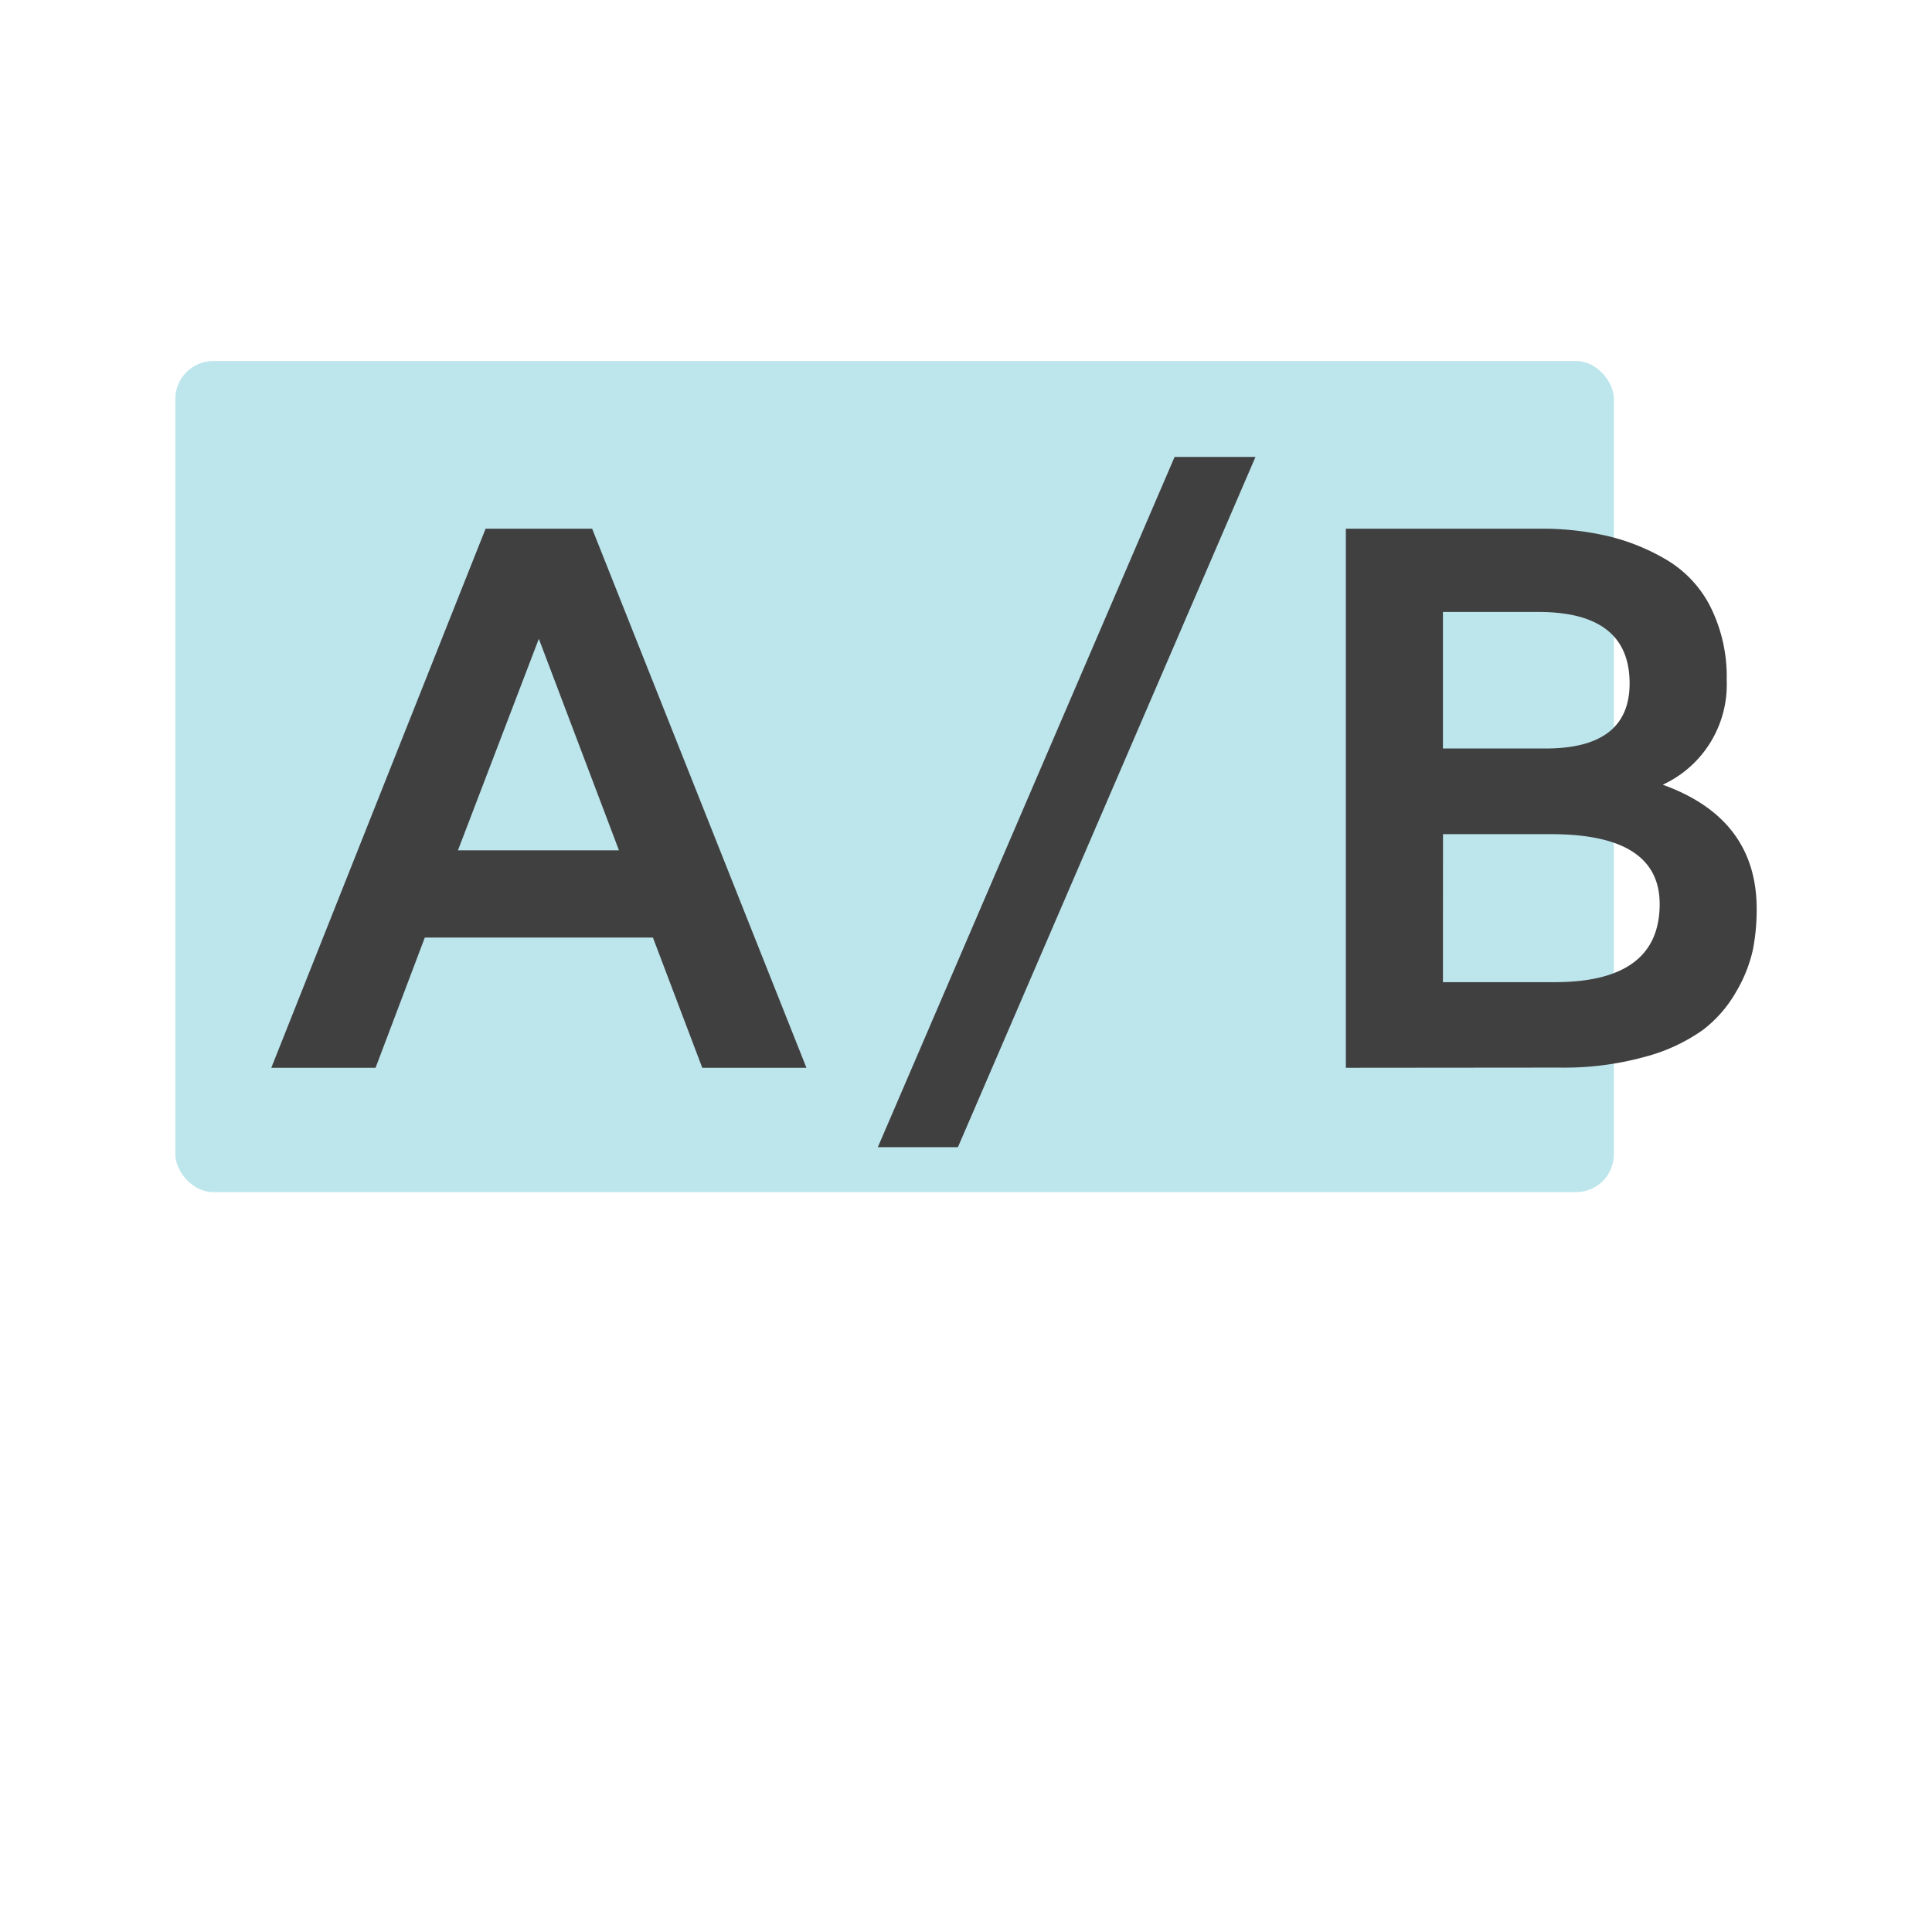 <svg id="webistry_lp_step-6" xmlns="http://www.w3.org/2000/svg" width="102" height="102" viewBox="0 0 102 102">
  <rect id="Rectangle_226360" data-name="Rectangle 226360" width="102" height="102" fill="none"/>
  <g id="Group_303788" data-name="Group 303788" transform="translate(9.258 19.059)">
    <rect id="Rectangle_2216" data-name="Rectangle 2216" width="75.947" height="43.881" rx="2" transform="translate(0 0)" fill="#7cceda" opacity="0.5"/>
    <g id="Group_1037" data-name="Group 1037" transform="translate(5.065 5.063)">
      <path id="Path_52541" data-name="Path 52541" d="M409.036,5288.052l11.314-28.461h5.625l11.314,28.461h-5.5l-2.605-6.875H417.141l-2.6,6.875Zm9.855-11.481h8.5l-4.23-11.167Z" transform="translate(-409.036 -5255.8)" fill="#404041"/>
      <path id="Path_52542" data-name="Path 52542" d="M444.008,5291.892l15.668-36.442h4.271l-15.71,36.442Z" transform="translate(-411.986 -5255.449)" fill="#404041"/>
      <path id="Path_52543" data-name="Path 52543" d="M470.993,5288.052v-28.461h10.251a15.262,15.262,0,0,1,3.625.4,11.1,11.1,0,0,1,3.115,1.279,6.057,6.057,0,0,1,2.281,2.493,8.262,8.262,0,0,1,.834,3.824,5.82,5.82,0,0,1-3.376,5.52q4.96,1.789,4.959,6.563a11.125,11.125,0,0,1-.2,2.152,7.59,7.59,0,0,1-.875,2.2,6.67,6.67,0,0,1-1.771,2.036,9.437,9.437,0,0,1-3.032,1.409,16.014,16.014,0,0,1-4.542.575Zm5.125-16.857h5.417q4.439,0,4.438-3.436,0-3.773-4.813-3.772h-5.042Zm0,12.336h5.9q5.542,0,5.542-4.124,0-3.688-5.729-3.689h-5.709Z" transform="translate(-414.261 -5255.8)" fill="#404041"/>
    </g>
  </g>
</svg>
